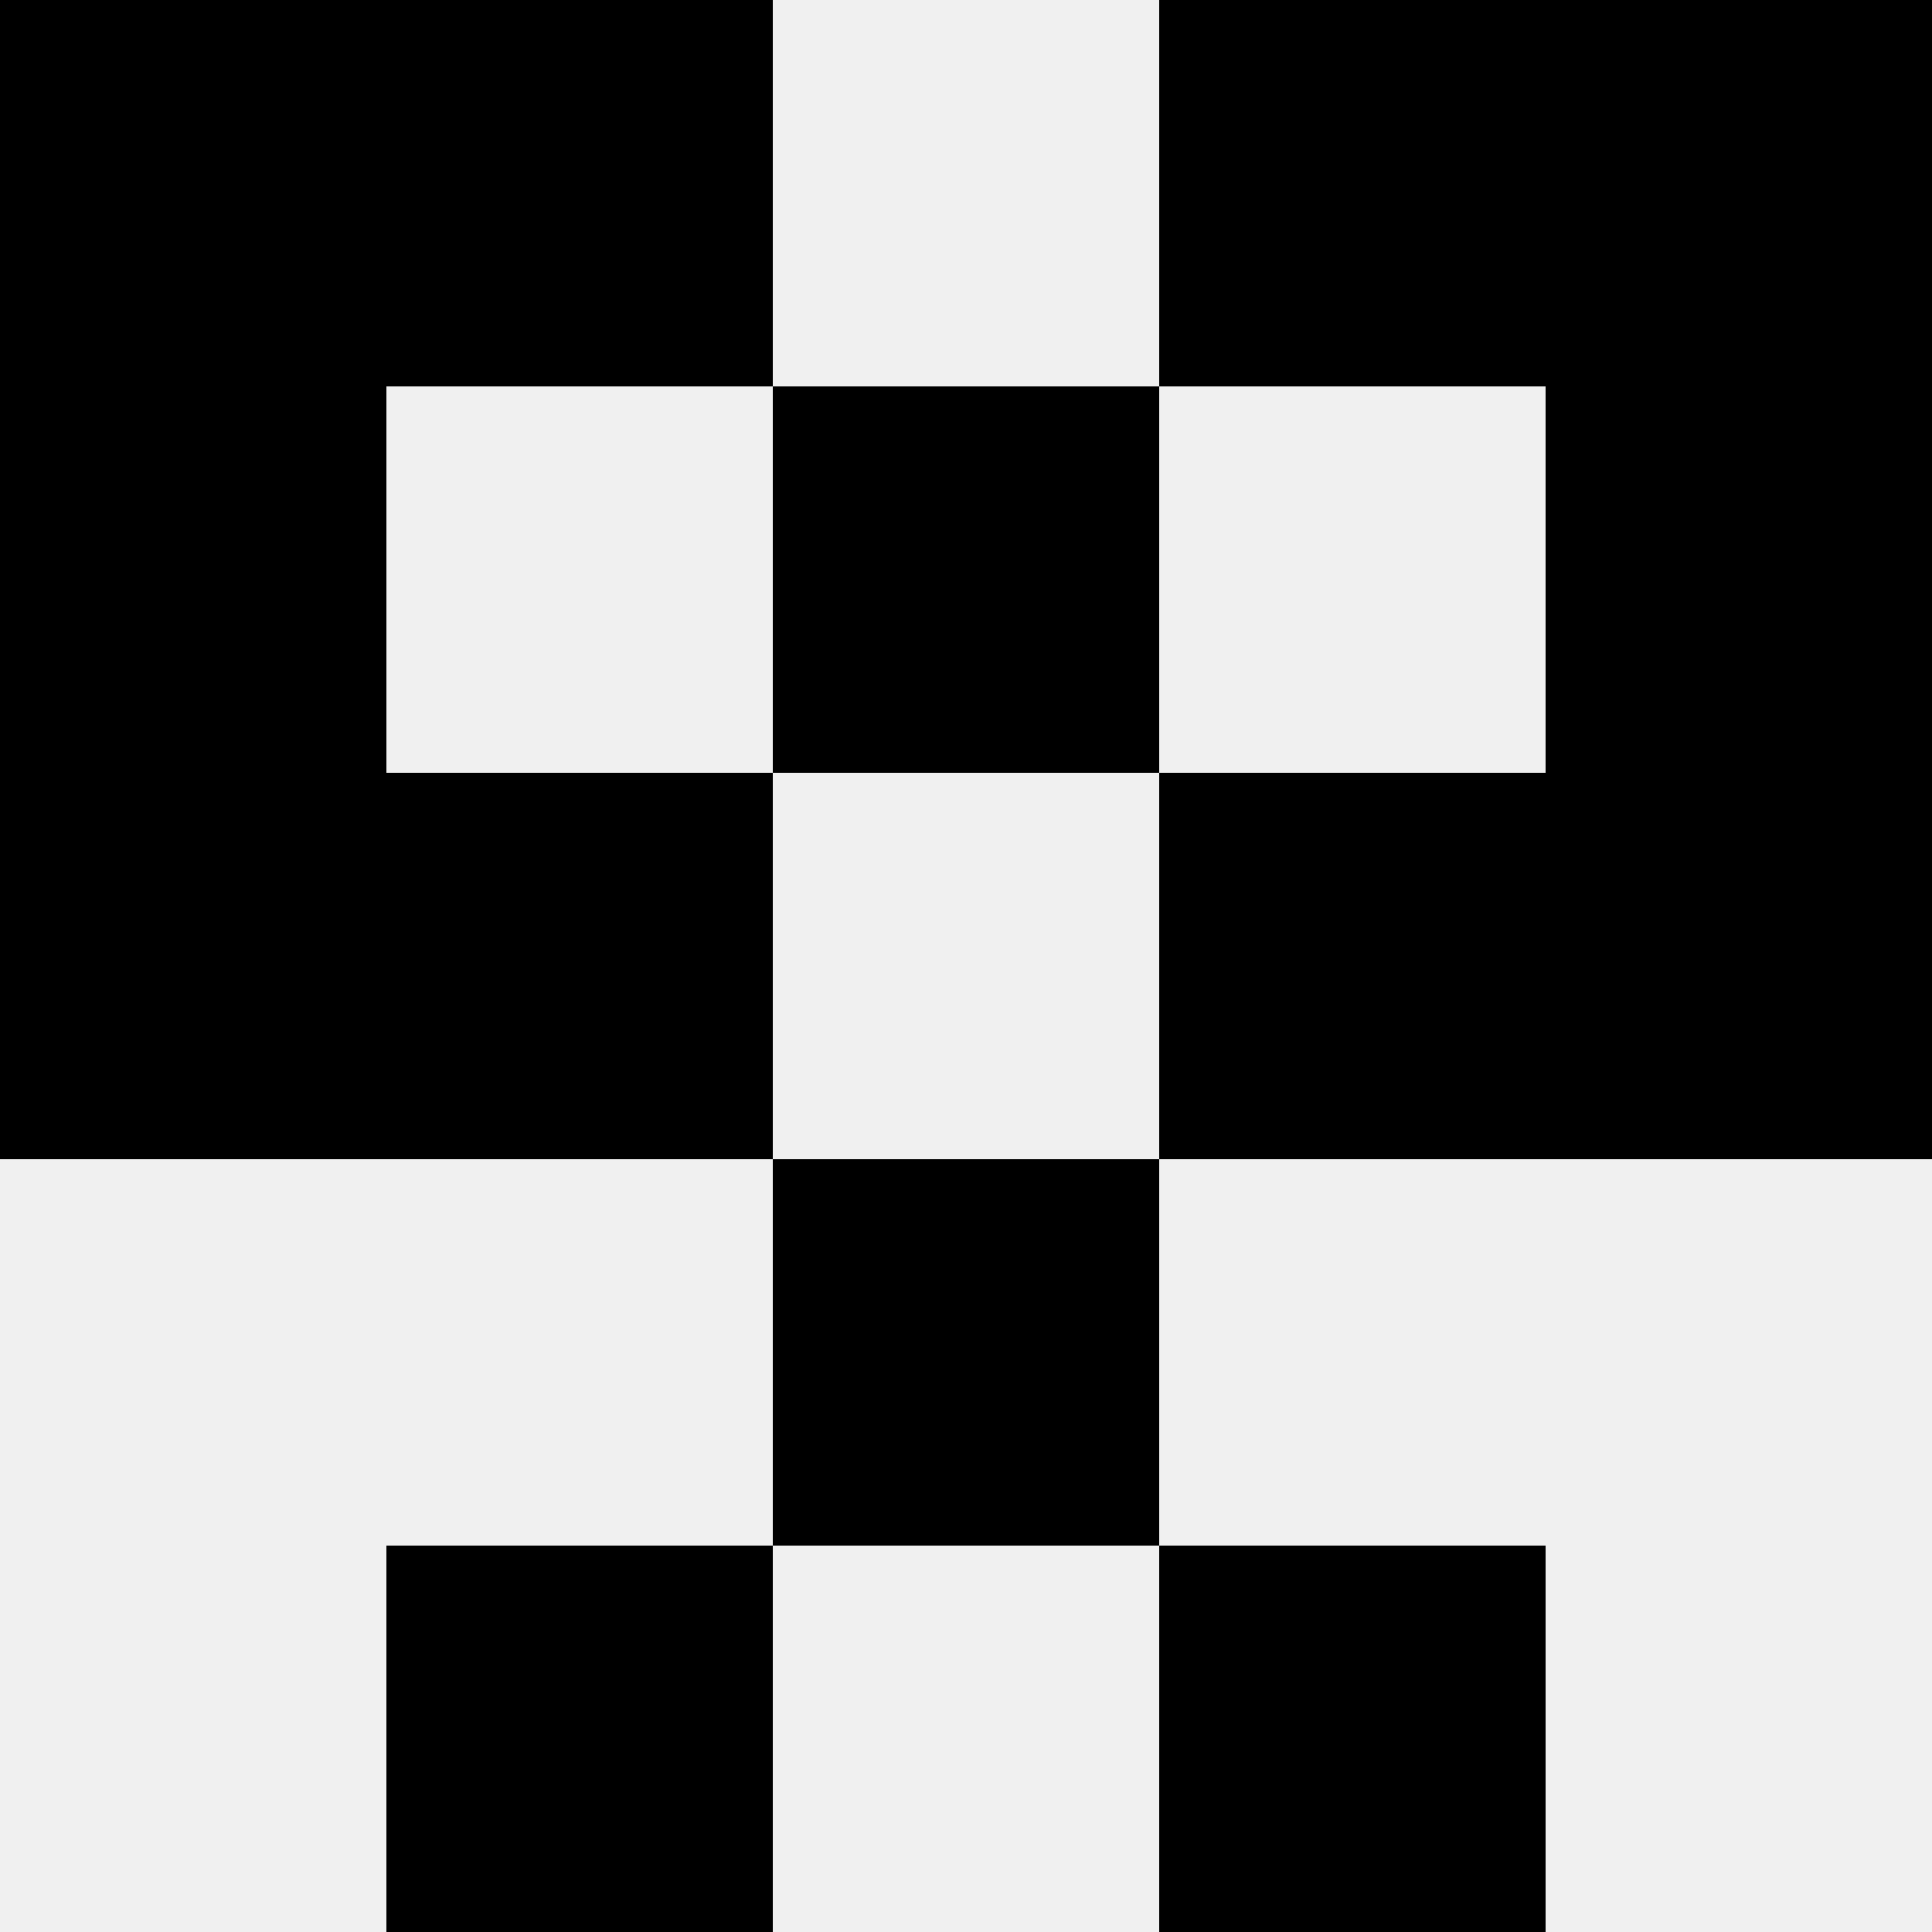 <svg width='80' height='80' xmlns='http://www.w3.org/2000/svg'><rect width='100%' height='100%' fill='#f0f0f0'/><rect x='0' y='0' width='16' height='16' fill='hsl(147, 70%, 50%)' /><rect x='64' y='0' width='16' height='16' fill='hsl(147, 70%, 50%)' /><rect x='16' y='0' width='16' height='16' fill='hsl(147, 70%, 50%)' /><rect x='48' y='0' width='16' height='16' fill='hsl(147, 70%, 50%)' /><rect x='0' y='16' width='16' height='16' fill='hsl(147, 70%, 50%)' /><rect x='64' y='16' width='16' height='16' fill='hsl(147, 70%, 50%)' /><rect x='32' y='16' width='16' height='16' fill='hsl(147, 70%, 50%)' /><rect x='32' y='16' width='16' height='16' fill='hsl(147, 70%, 50%)' /><rect x='0' y='32' width='16' height='16' fill='hsl(147, 70%, 50%)' /><rect x='64' y='32' width='16' height='16' fill='hsl(147, 70%, 50%)' /><rect x='16' y='32' width='16' height='16' fill='hsl(147, 70%, 50%)' /><rect x='48' y='32' width='16' height='16' fill='hsl(147, 70%, 50%)' /><rect x='32' y='48' width='16' height='16' fill='hsl(147, 70%, 50%)' /><rect x='32' y='48' width='16' height='16' fill='hsl(147, 70%, 50%)' /><rect x='16' y='64' width='16' height='16' fill='hsl(147, 70%, 50%)' /><rect x='48' y='64' width='16' height='16' fill='hsl(147, 70%, 50%)' /></svg>